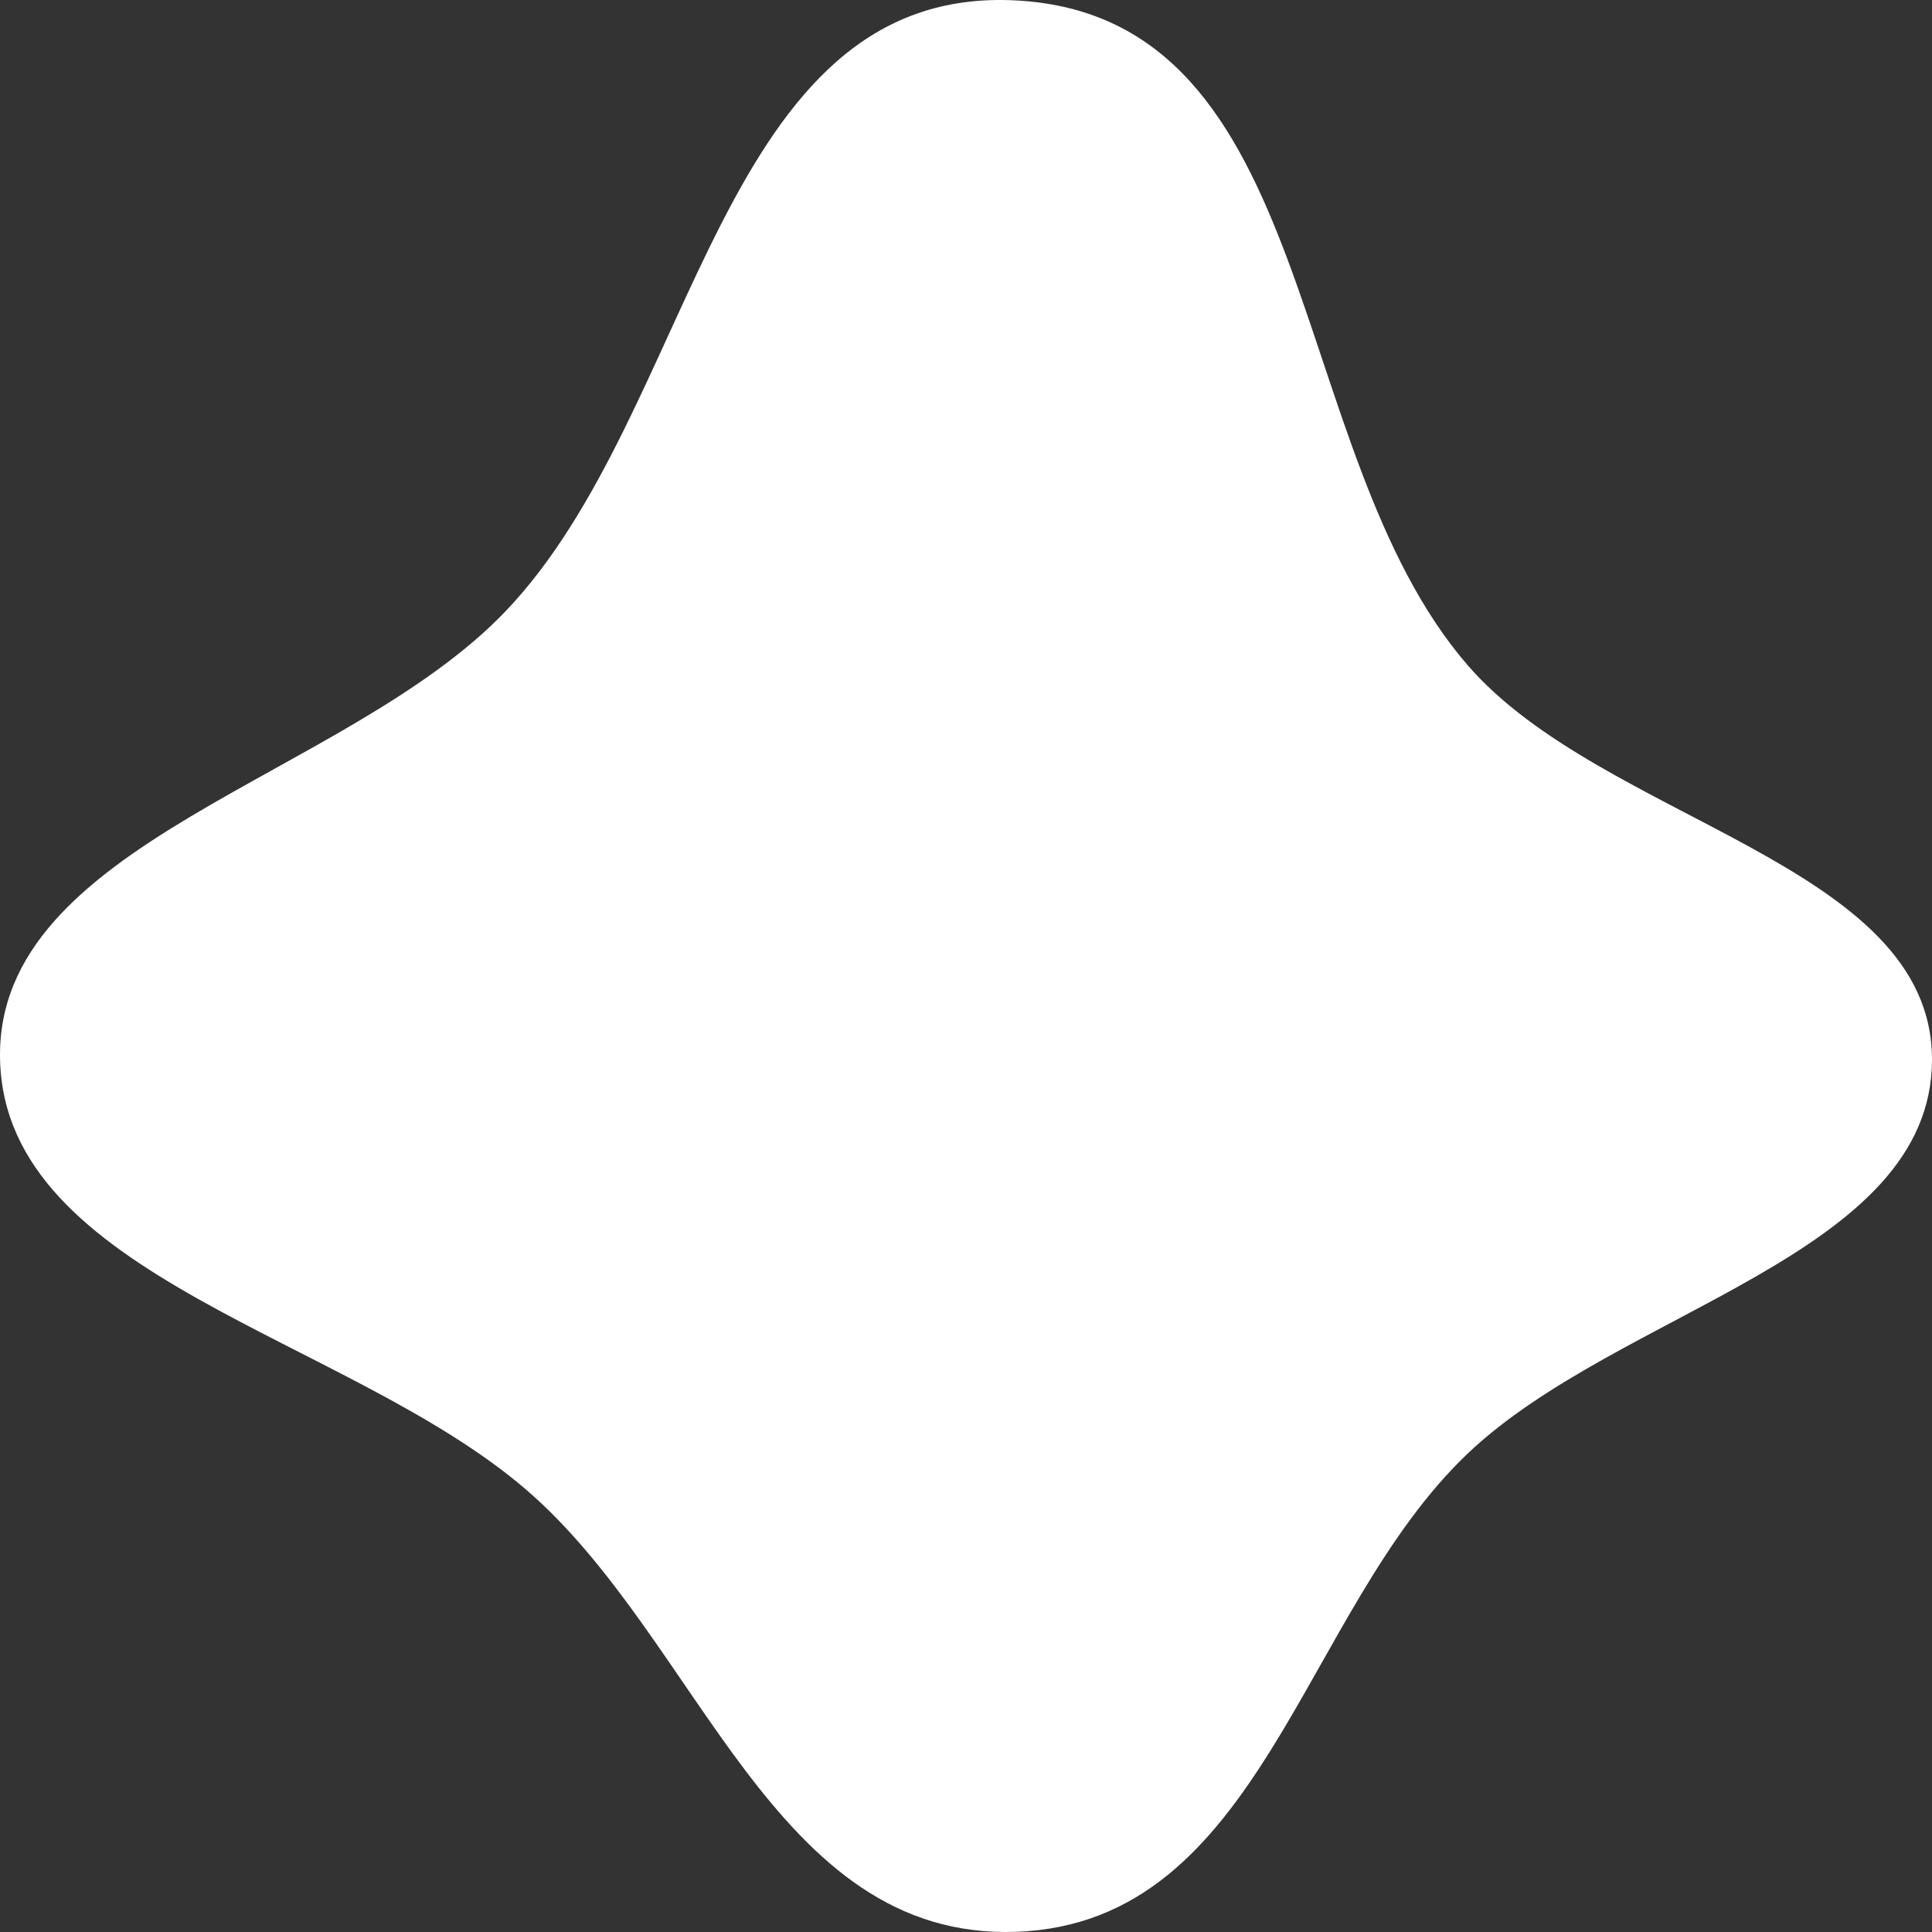 <svg width="2000" height="2000" viewBox="0 0 2000 2000" fill="none" xmlns="http://www.w3.org/2000/svg">
<rect x="0" y="0" width="2000" height="2000" fill="#333333" stroke="none"/>
<g clip-path="url(#clip0_106_67)">
<path fill-rule="evenodd" clip-rule="evenodd" d="M1052.41 0.484C1368.6 17.953 1328.04 467.317 1519.15 688.434C1659.22 850.502 2000.05 893.659 2000 1096.86C1999.95 1300.06 1676 1355.43 1518.94 1505.1C1347.14 1668.8 1306.16 1990.28 1052.41 1999.79C799.787 2009.26 724.687 1696.55 544.139 1541.64C359.914 1383.57 5.369 1322.59 0.058 1096.86C-5.251 871.261 356.92 806.169 522.767 633.384C722.559 425.234 742.39 -16.645 1052.41 0.484Z" fill="white"/>
</g>
<defs>
<clipPath id="clip0_106_67">
<rect width="2000" height="2000" fill="white"/>
</clipPath>
</defs>
</svg>
